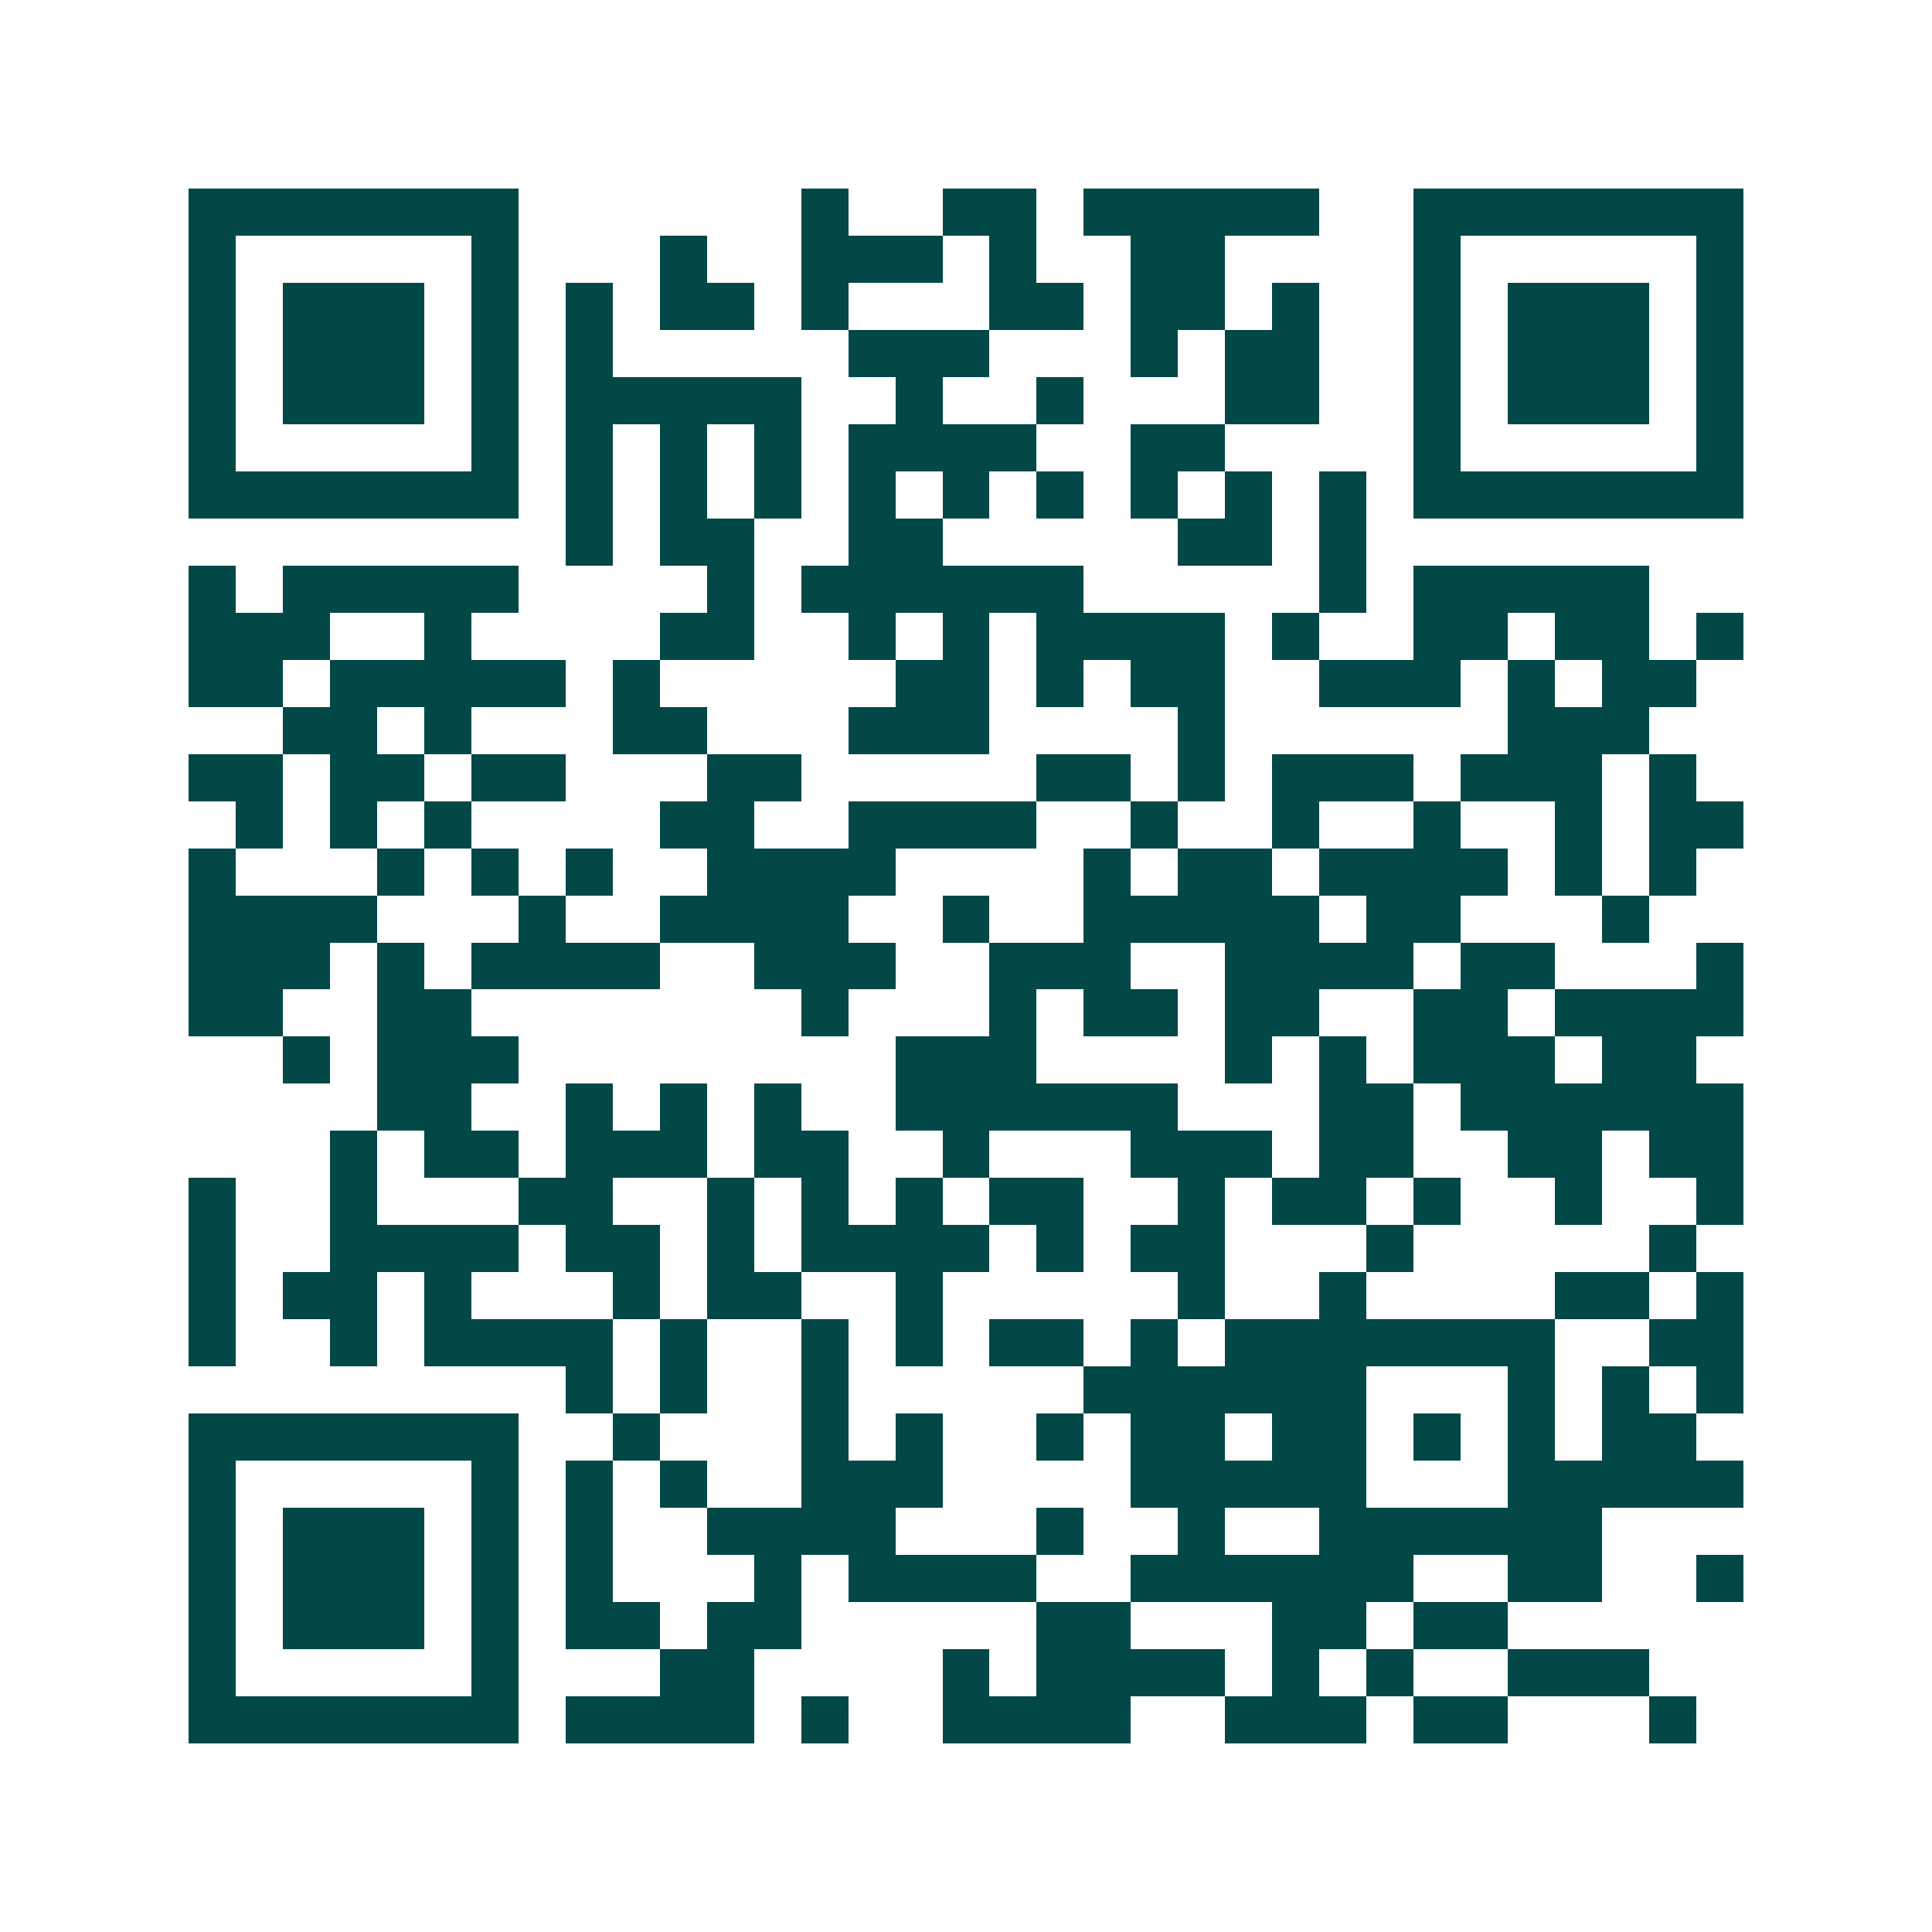 <svg xmlns="http://www.w3.org/2000/svg" width="200" height="200" viewBox="0 0 41 41" shape-rendering="crispEdges"><path fill="#ffffff" d="M0 0h41v41H0z"/><path stroke="#014847" d="M4 4.5h7m6 0h1m2 0h2m1 0h5m2 0h7M4 5.5h1m5 0h1m3 0h1m2 0h3m1 0h1m2 0h2m4 0h1m5 0h1M4 6.5h1m1 0h3m1 0h1m1 0h1m1 0h2m1 0h1m3 0h2m1 0h2m1 0h1m2 0h1m1 0h3m1 0h1M4 7.5h1m1 0h3m1 0h1m1 0h1m5 0h3m3 0h1m1 0h2m2 0h1m1 0h3m1 0h1M4 8.5h1m1 0h3m1 0h1m1 0h5m2 0h1m2 0h1m3 0h2m2 0h1m1 0h3m1 0h1M4 9.5h1m5 0h1m1 0h1m1 0h1m1 0h1m1 0h4m2 0h2m4 0h1m5 0h1M4 10.5h7m1 0h1m1 0h1m1 0h1m1 0h1m1 0h1m1 0h1m1 0h1m1 0h1m1 0h1m1 0h7M12 11.5h1m1 0h2m2 0h2m5 0h2m1 0h1M4 12.5h1m1 0h5m4 0h1m1 0h6m5 0h1m1 0h5M4 13.5h3m2 0h1m4 0h2m2 0h1m1 0h1m1 0h4m1 0h1m2 0h2m1 0h2m1 0h1M4 14.5h2m1 0h5m1 0h1m5 0h2m1 0h1m1 0h2m2 0h3m1 0h1m1 0h2M6 15.5h2m1 0h1m3 0h2m3 0h3m4 0h1m6 0h3M4 16.5h2m1 0h2m1 0h2m3 0h2m5 0h2m1 0h1m1 0h3m1 0h3m1 0h1M5 17.5h1m1 0h1m1 0h1m4 0h2m2 0h4m2 0h1m2 0h1m2 0h1m2 0h1m1 0h2M4 18.5h1m3 0h1m1 0h1m1 0h1m2 0h4m4 0h1m1 0h2m1 0h4m1 0h1m1 0h1M4 19.5h4m3 0h1m2 0h4m2 0h1m2 0h5m1 0h2m3 0h1M4 20.5h3m1 0h1m1 0h4m2 0h3m2 0h3m2 0h4m1 0h2m3 0h1M4 21.5h2m2 0h2m7 0h1m3 0h1m1 0h2m1 0h2m2 0h2m1 0h4M6 22.5h1m1 0h3m8 0h3m4 0h1m1 0h1m1 0h3m1 0h2M8 23.5h2m2 0h1m1 0h1m1 0h1m2 0h6m3 0h2m1 0h6M7 24.5h1m1 0h2m1 0h3m1 0h2m2 0h1m3 0h3m1 0h2m2 0h2m1 0h2M4 25.5h1m2 0h1m3 0h2m2 0h1m1 0h1m1 0h1m1 0h2m2 0h1m1 0h2m1 0h1m2 0h1m2 0h1M4 26.5h1m2 0h4m1 0h2m1 0h1m1 0h4m1 0h1m1 0h2m3 0h1m5 0h1M4 27.5h1m1 0h2m1 0h1m3 0h1m1 0h2m2 0h1m5 0h1m2 0h1m4 0h2m1 0h1M4 28.5h1m2 0h1m1 0h4m1 0h1m2 0h1m1 0h1m1 0h2m1 0h1m1 0h7m2 0h2M12 29.5h1m1 0h1m2 0h1m5 0h6m3 0h1m1 0h1m1 0h1M4 30.5h7m2 0h1m3 0h1m1 0h1m2 0h1m1 0h2m1 0h2m1 0h1m1 0h1m1 0h2M4 31.5h1m5 0h1m1 0h1m1 0h1m2 0h3m4 0h5m3 0h5M4 32.5h1m1 0h3m1 0h1m1 0h1m2 0h4m3 0h1m2 0h1m2 0h6M4 33.5h1m1 0h3m1 0h1m1 0h1m3 0h1m1 0h4m2 0h6m2 0h2m2 0h1M4 34.5h1m1 0h3m1 0h1m1 0h2m1 0h2m5 0h2m3 0h2m1 0h2M4 35.5h1m5 0h1m3 0h2m4 0h1m1 0h4m1 0h1m1 0h1m2 0h3M4 36.5h7m1 0h4m1 0h1m2 0h4m2 0h3m1 0h2m3 0h1"/></svg>
